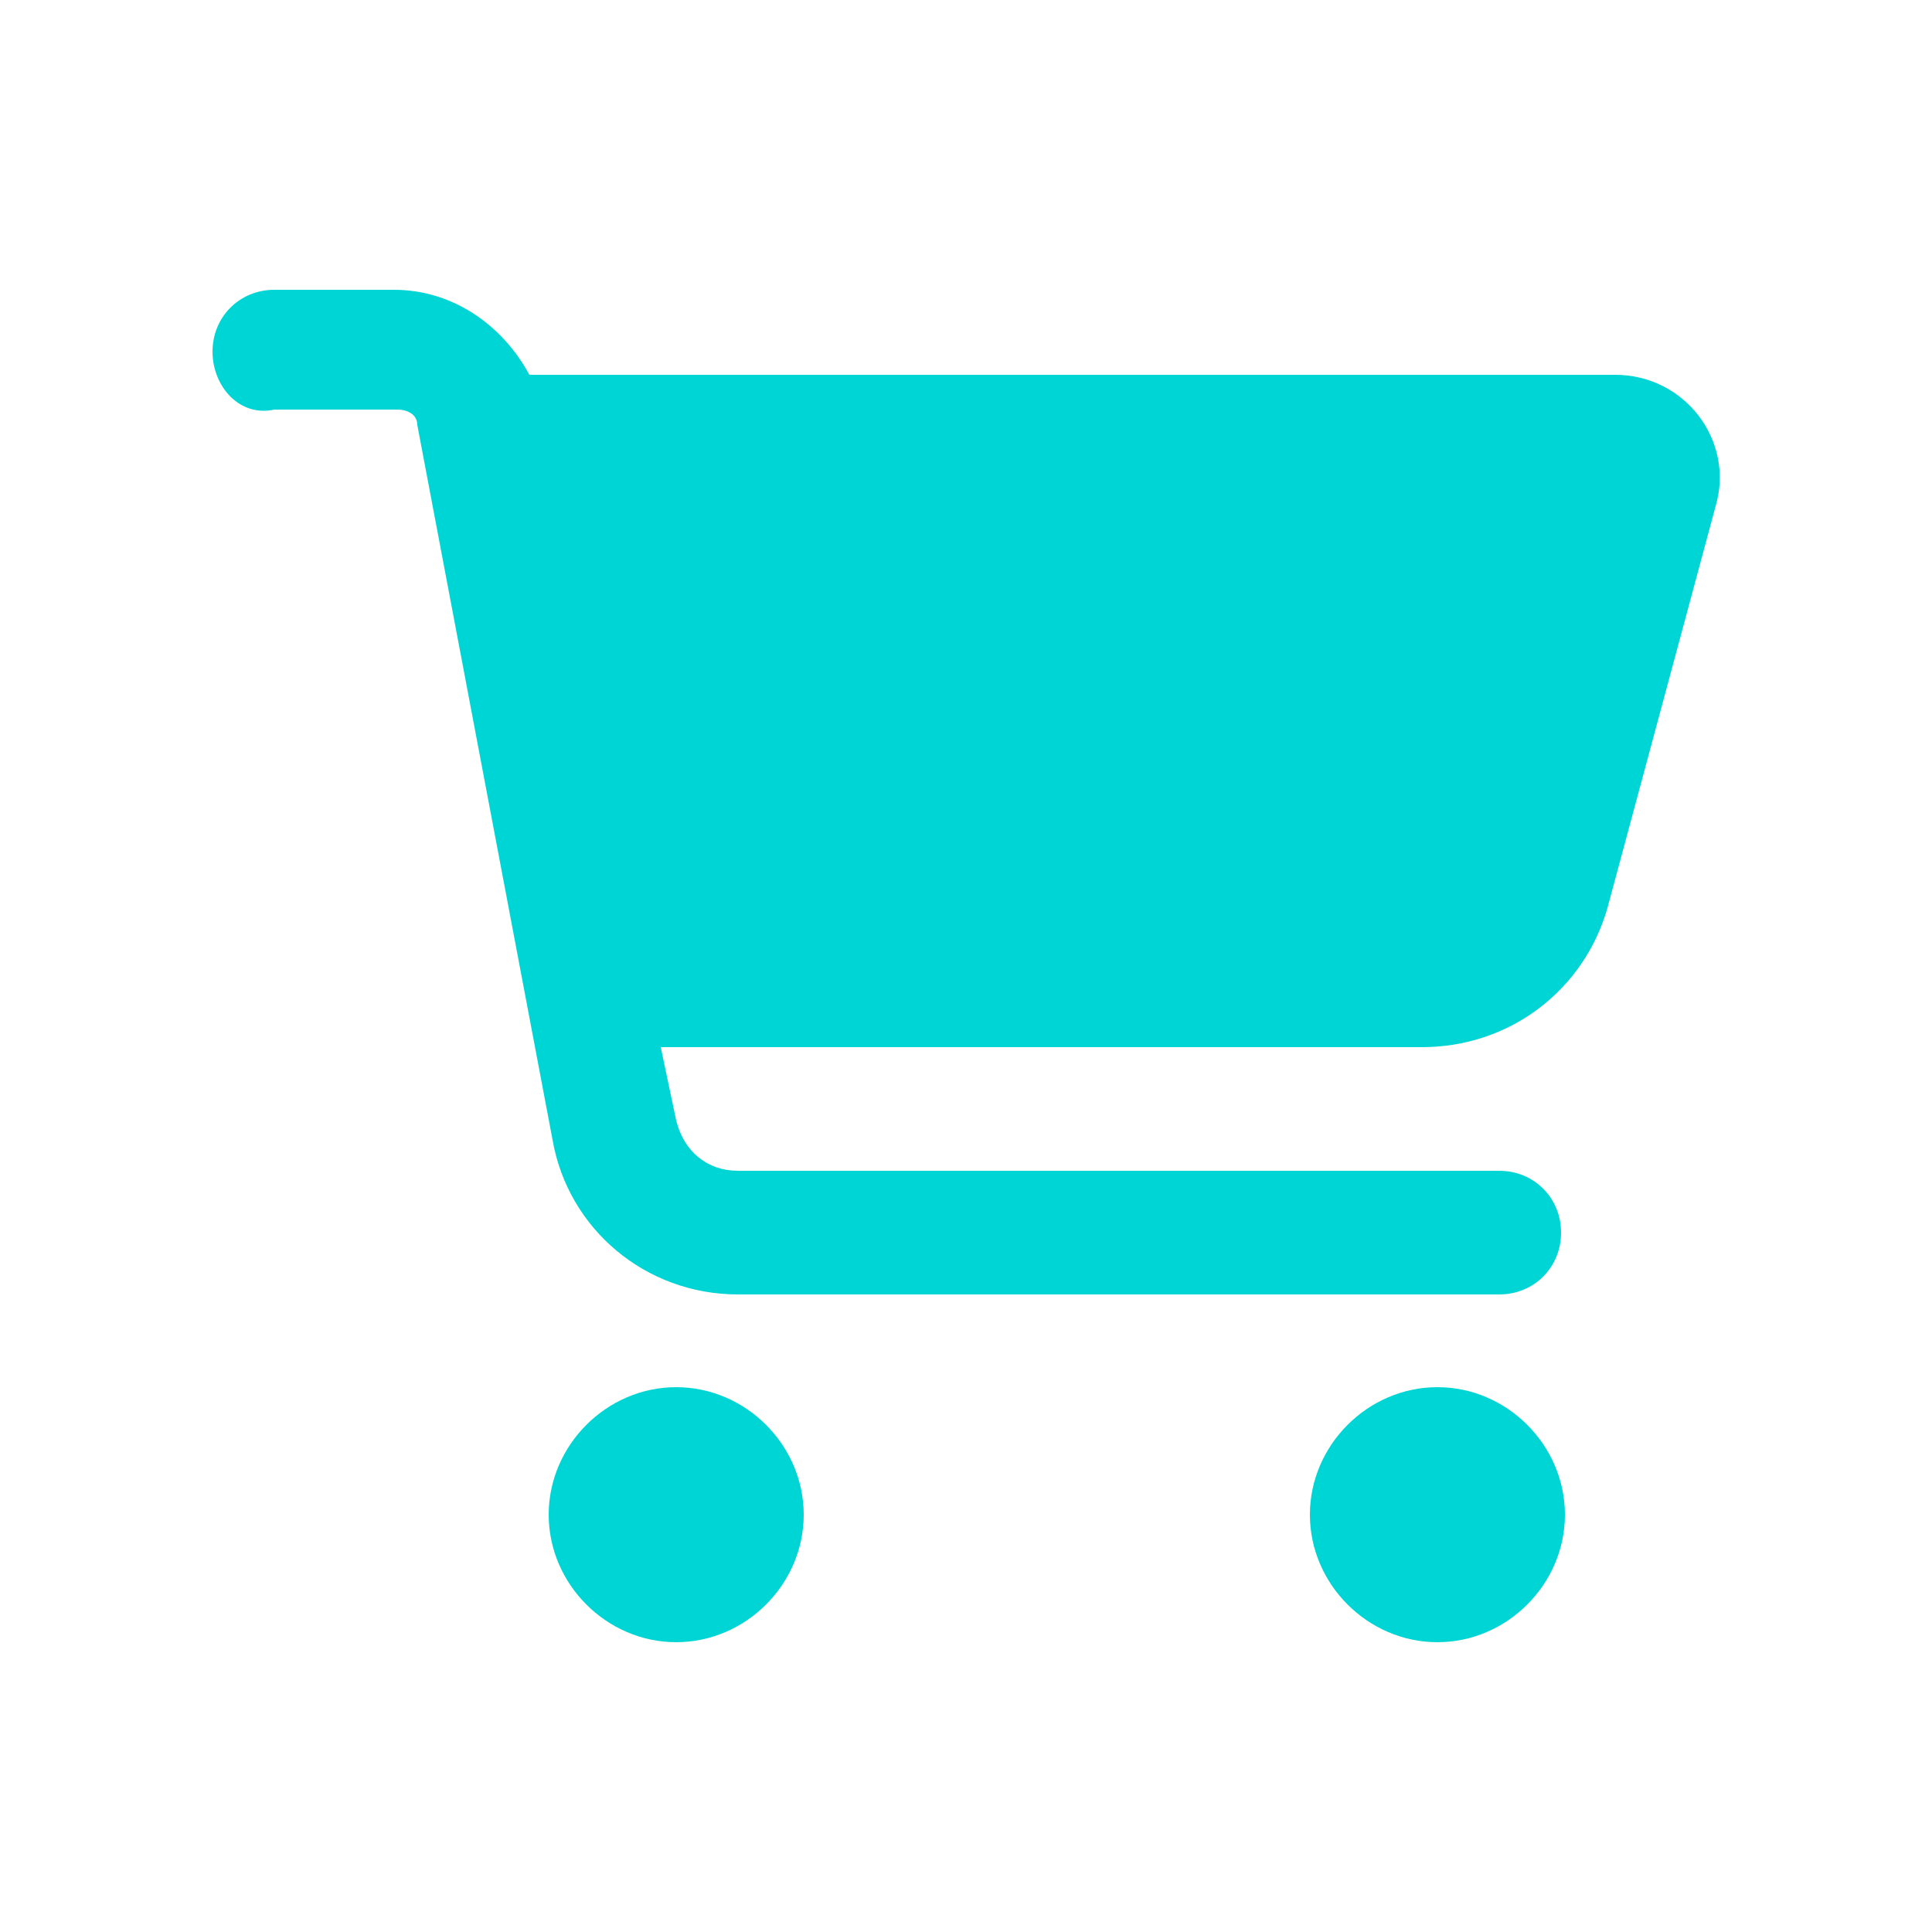 <?xml version="1.0" encoding="utf-8"?>
<!-- Generator: Adobe Illustrator 27.6.1, SVG Export Plug-In . SVG Version: 6.00 Build 0)  -->
<svg version="1.1" id="cart" xmlns="http://www.w3.org/2000/svg" xmlns:xlink="http://www.w3.org/1999/xlink" x="0px" y="0px"
	 viewBox="0 0 50 50" style="enable-background:new 0 0 50 50;" xml:space="preserve">
<style type="text/css">
	.st0{fill:#00D5D5;}
</style>
<path class="st0" d="M5.5,9.1c0-0.9,0.7-1.6,1.6-1.6h3.1c1.5,0,2.8,0.9,3.5,2.2h28.1c1.8,0,3.1,1.7,2.6,3.4l-2.8,10.4
	c-0.6,2.1-2.5,3.6-4.8,3.6H17.1l0.4,1.9c0.2,0.8,0.8,1.3,1.6,1.3h19.7c0.9,0,1.6,0.7,1.6,1.6c0,0.9-0.7,1.6-1.6,1.6H19.1
	c-2.4,0-4.4-1.7-4.8-4l-3.5-18.5c0-0.3-0.3-0.4-0.5-0.4H7.1C6.2,10.8,5.5,10,5.5,9.1z M14.2,39.2c0-1.8,1.5-3.3,3.3-3.3
	c1.8,0,3.3,1.5,3.3,3.3c0,1.8-1.5,3.3-3.3,3.3C15.7,42.5,14.2,41,14.2,39.2L14.2,39.2z M37.2,35.9c1.8,0,3.3,1.5,3.3,3.3
	c0,1.8-1.5,3.3-3.3,3.3l0,0c-1.8,0-3.3-1.5-3.3-3.3C33.9,37.4,35.4,35.9,37.2,35.9z"/>
</svg>
